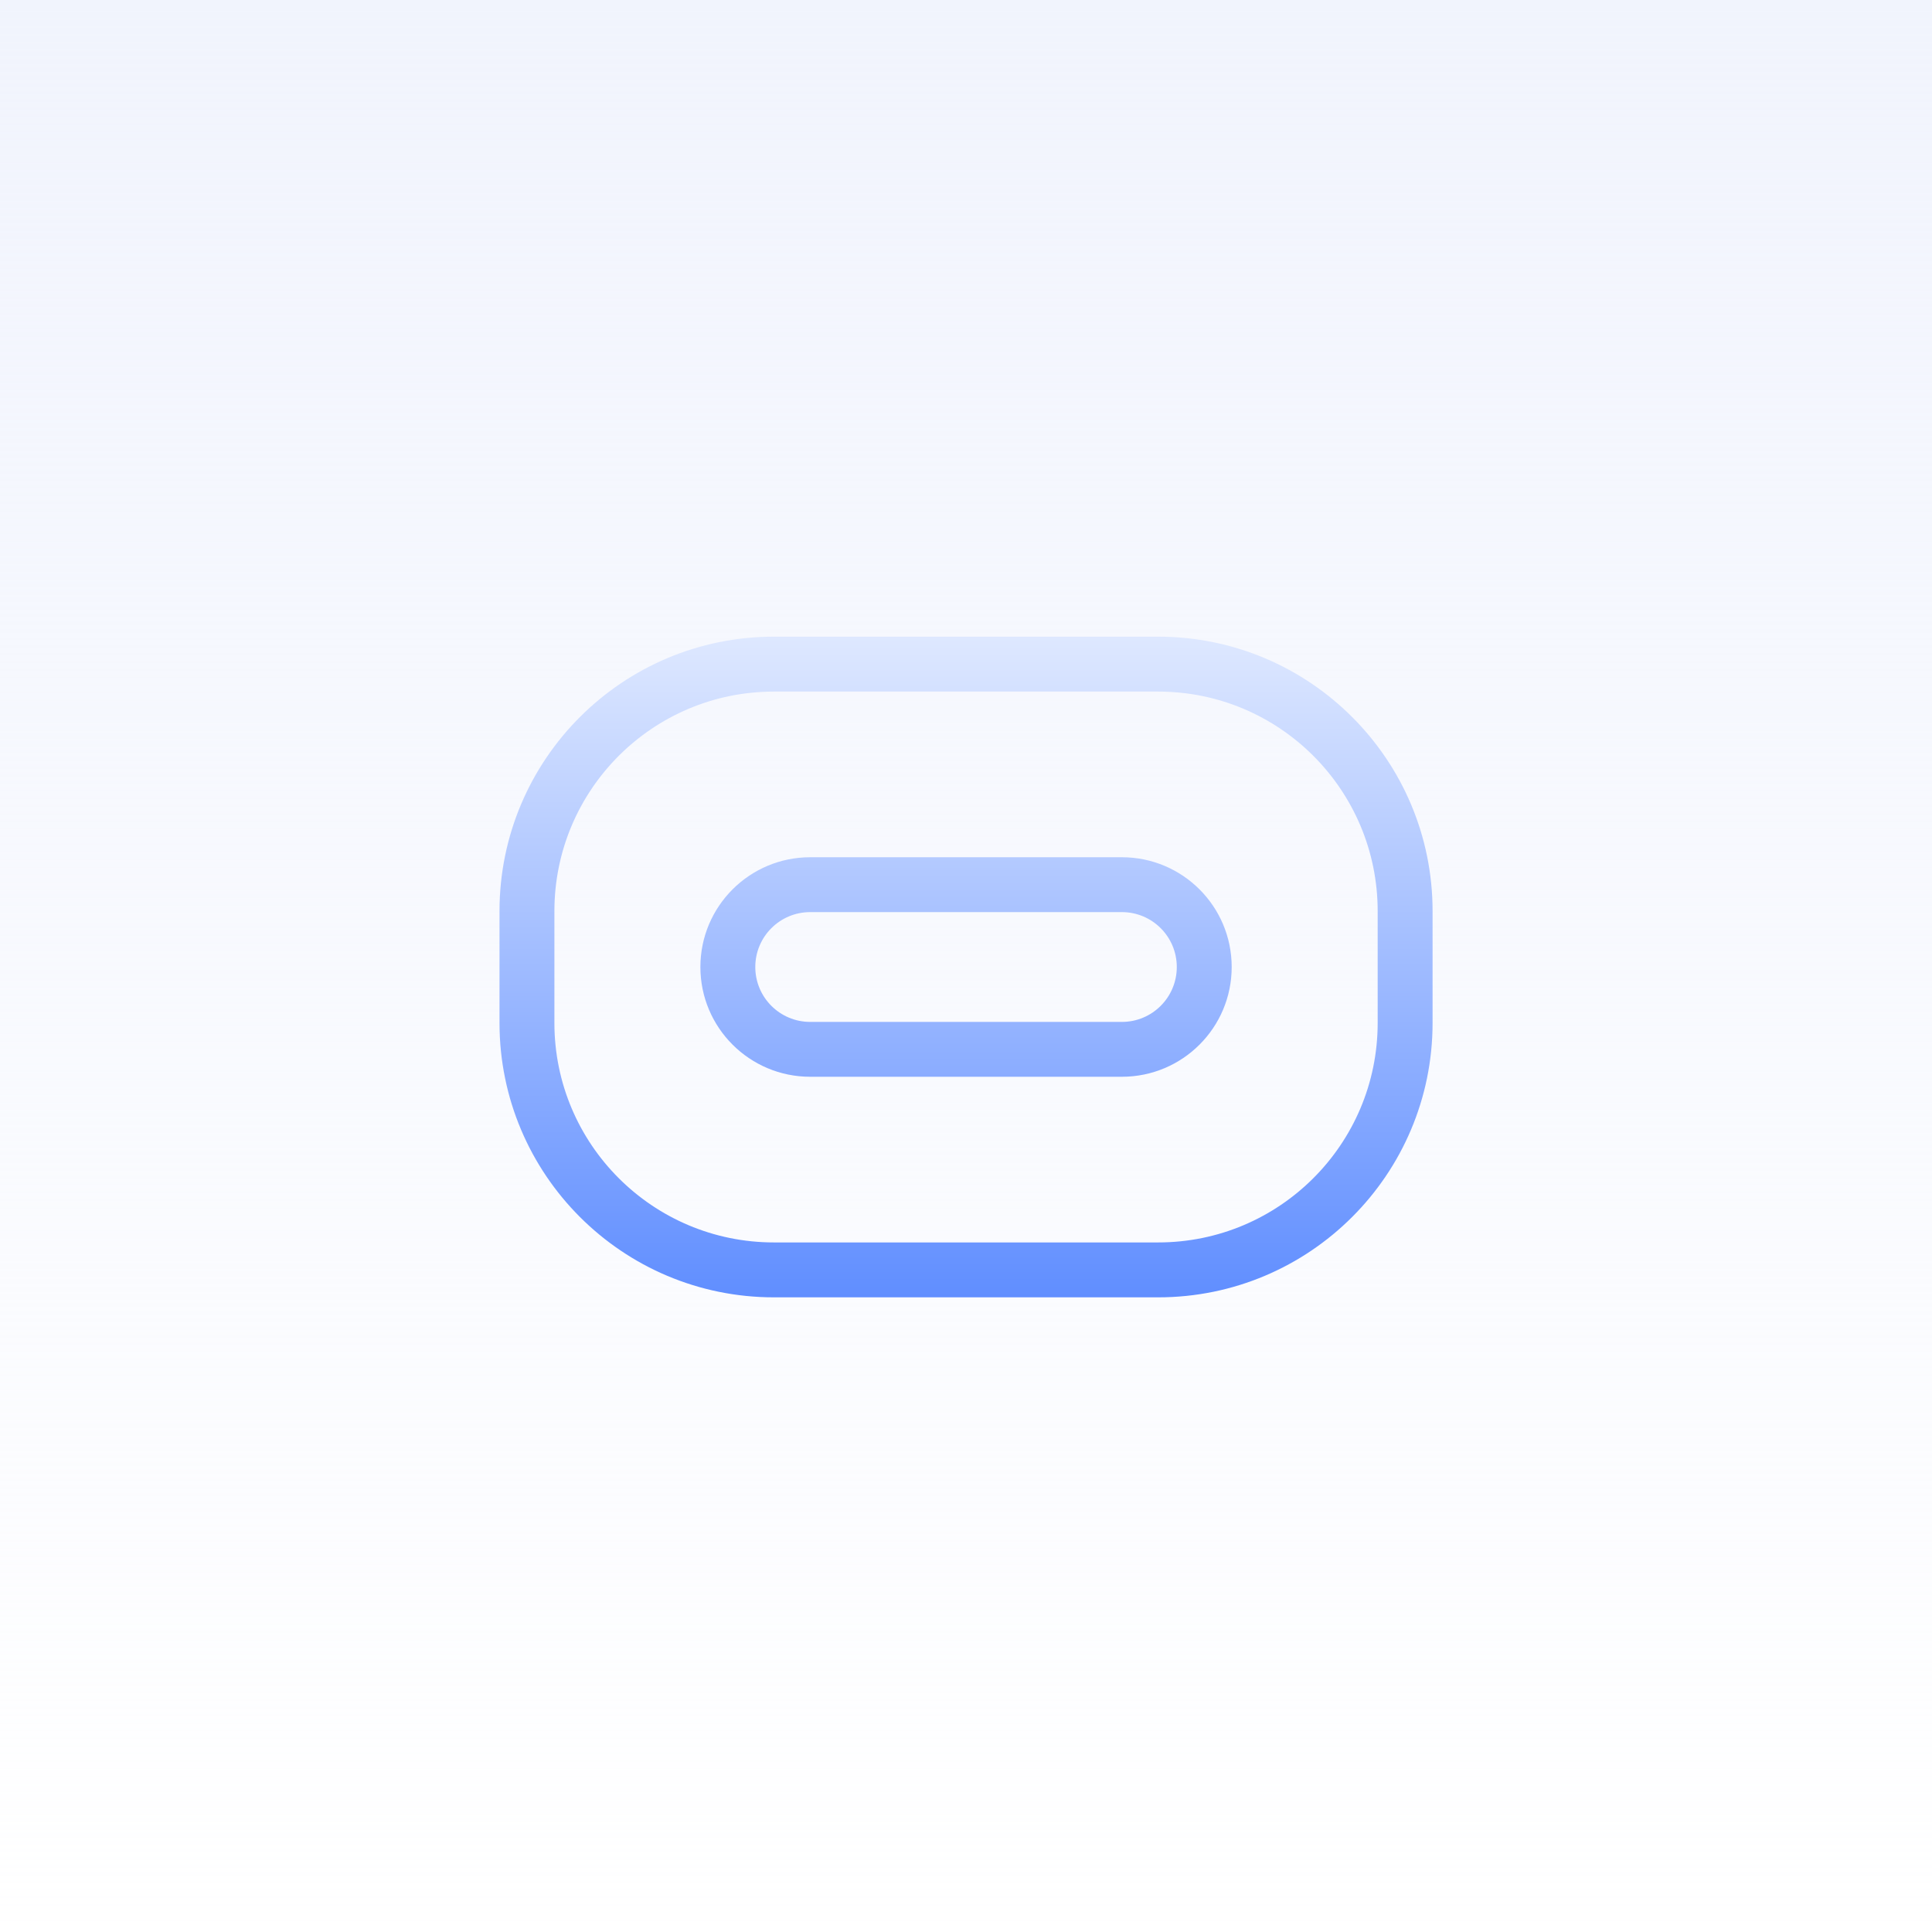 <svg width="48" height="48" viewBox="0 0 48 48" fill="none" xmlns="http://www.w3.org/2000/svg">
<rect width="48" height="48" fill="white"/>
<rect width="48" height="48" fill="url(#paint0_linear_15972_15074)"/>
<path fill-rule="evenodd" clip-rule="evenodd" d="M20.129 21.298C18.622 21.298 17.401 22.519 17.401 24.025C17.401 25.531 18.622 26.752 20.129 26.752H27.873C29.38 26.752 30.601 25.531 30.601 24.025C30.601 22.519 29.38 21.298 27.873 21.298H20.129ZM18.765 24.025C18.765 23.272 19.375 22.661 20.129 22.661H27.873C28.627 22.661 29.237 23.272 29.237 24.025C29.237 24.778 28.627 25.389 27.873 25.389H20.129C19.375 25.389 18.765 24.778 18.765 24.025Z" fill="url(#paint1_linear_15972_15074)"/>
<path fill-rule="evenodd" clip-rule="evenodd" d="M12.41 22.637C12.41 18.871 15.463 15.818 19.228 15.818H28.774C32.539 15.818 35.592 18.871 35.592 22.637V25.414C35.592 29.179 32.539 32.232 28.774 32.232H19.228C15.463 32.232 12.41 29.179 12.41 25.414V22.637ZM19.228 17.182H28.774C31.786 17.182 34.228 19.624 34.228 22.637V25.414C34.228 28.426 31.786 30.868 28.774 30.868H19.228C16.216 30.868 13.774 28.426 13.774 25.414V22.637C13.774 19.624 16.216 17.182 19.228 17.182Z" fill="url(#paint2_linear_15972_15074)"/>
<defs>
<linearGradient id="paint0_linear_15972_15074" x1="24" y1="0" x2="24" y2="48" gradientUnits="userSpaceOnUse">
<stop stop-color="#F1F4FD"/>
<stop offset="1" stop-color="#F1F4FD" stop-opacity="0"/>
</linearGradient>
<linearGradient id="paint1_linear_15972_15074" x1="24.001" y1="15.818" x2="24.001" y2="32.232" gradientUnits="userSpaceOnUse">
<stop stop-color="#DEE8FF"/>
<stop offset="1" stop-color="#608EFF"/>
</linearGradient>
<linearGradient id="paint2_linear_15972_15074" x1="24.001" y1="15.818" x2="24.001" y2="32.232" gradientUnits="userSpaceOnUse">
<stop stop-color="#DEE8FF"/>
<stop offset="1" stop-color="#608EFF"/>
</linearGradient>
</defs>
</svg>

